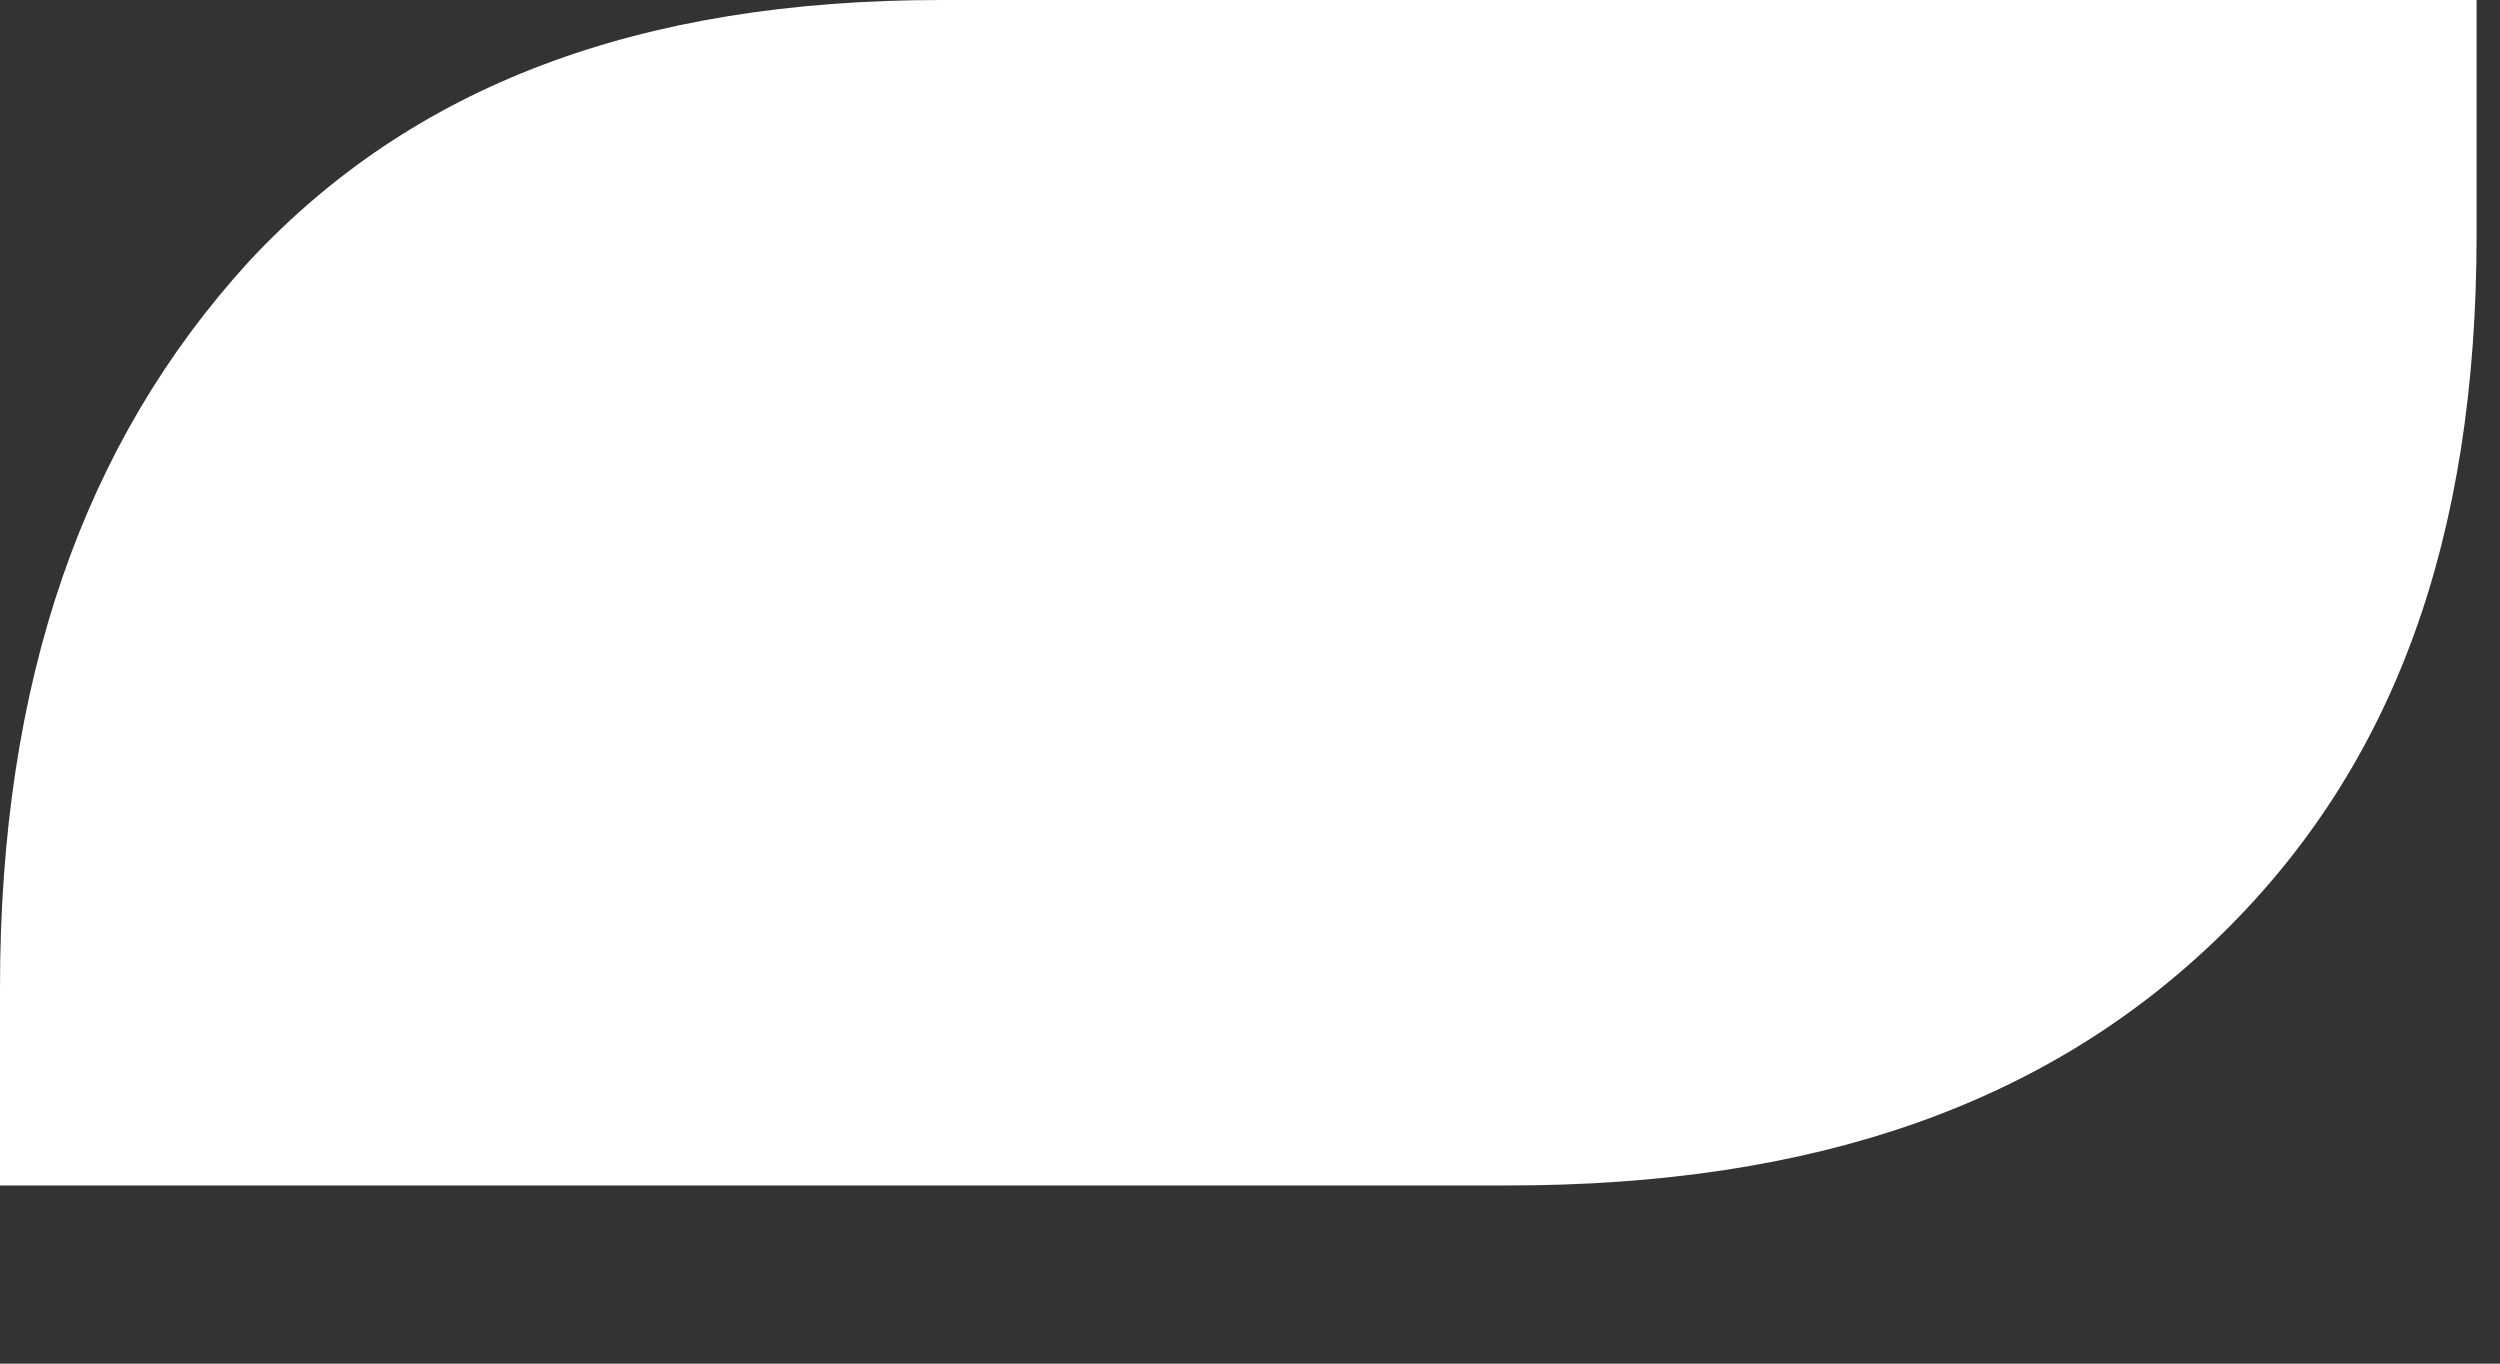 <svg width="11" height="6" viewBox="0 0 11 6" fill="none" xmlns="http://www.w3.org/2000/svg">
<rect x="0" y="0" width="11" height="6" fill="#333333" stroke="none"/>
<path d="M1.093 1.153C0.369 1.947 0 2.992 0 4.347V5.216H6.637C7.986 5.216 9.013 4.856 9.773 4.113C10.533 3.37 10.897 2.372 10.897 1.033V0H4.142C2.811 0 1.814 0.376 1.093 1.153Z" fill="white"/>
</svg>
